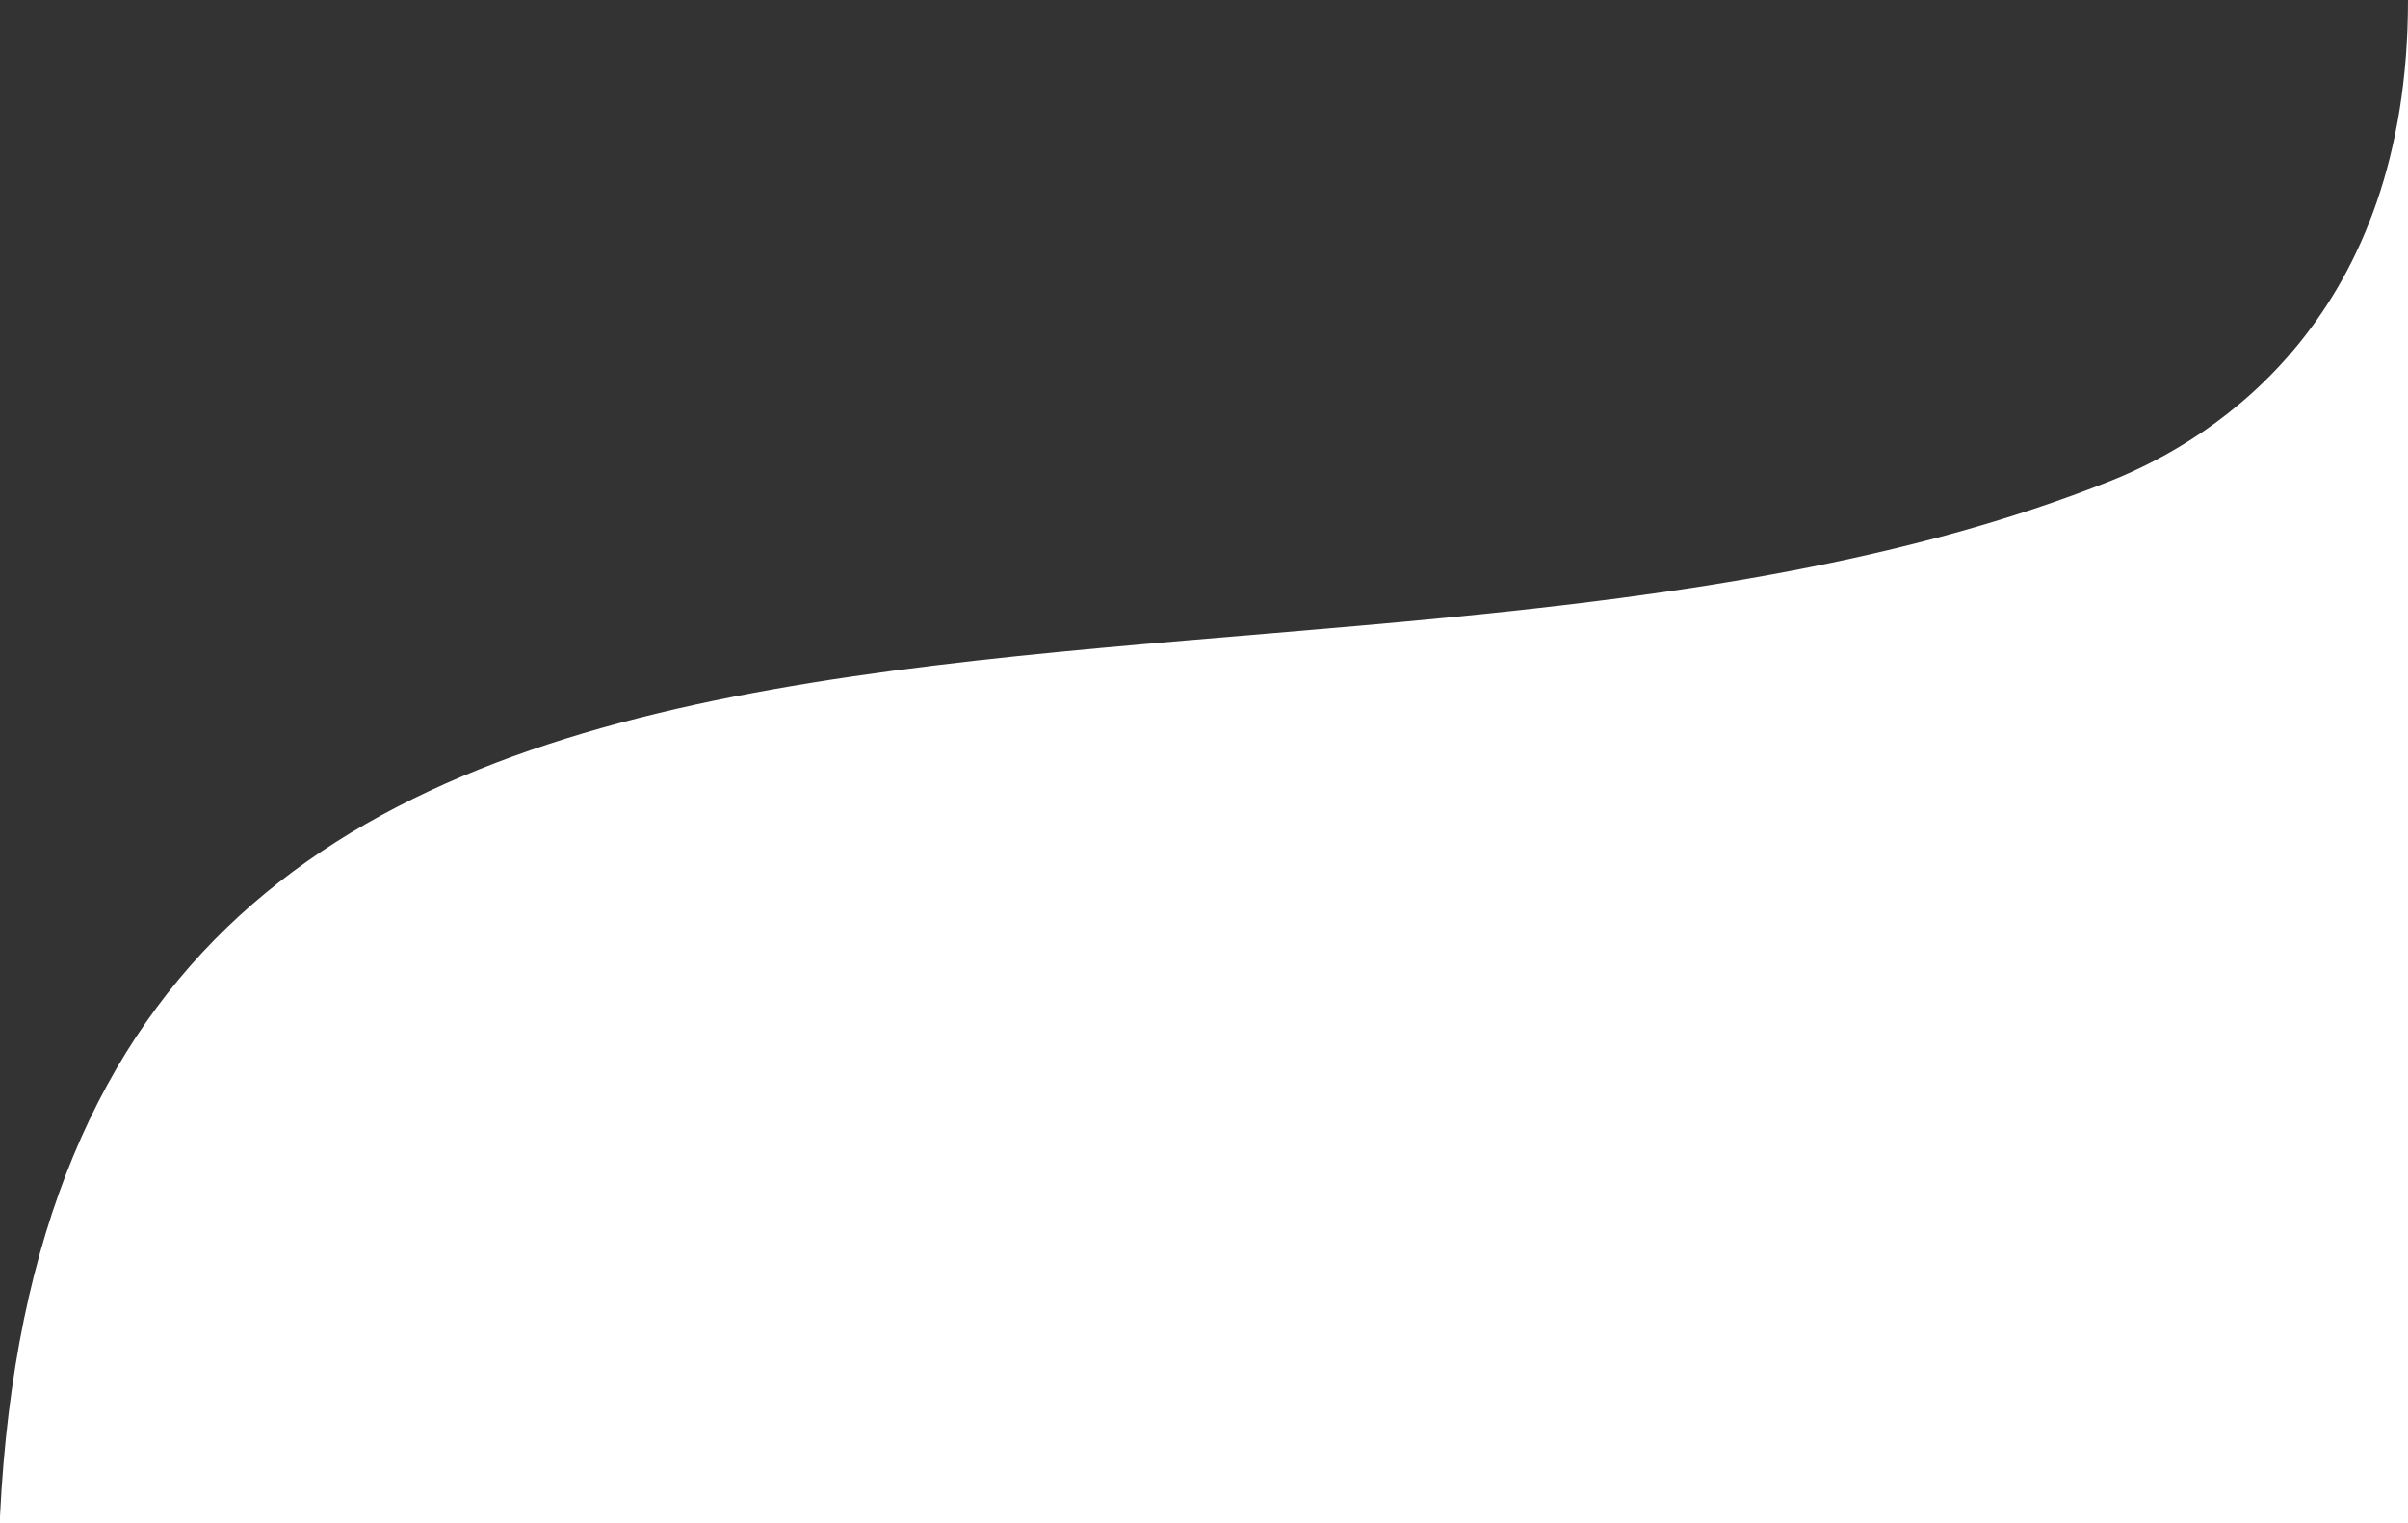 <?xml version="1.0" encoding="UTF-8"?>
<svg id="Livello_1" data-name="Livello 1" xmlns="http://www.w3.org/2000/svg" viewBox="0 0 1200 759">
  <rect x="0" y="0" width="1200" height="759" fill="#333333" stroke="none"/>
  <defs>
    <style>
      .cls-1 {
        fill: #fff;
        stroke-width: 0px;
      }
    </style>
  </defs>
  <path class="cls-1" d="m1052.01,239.52C648.15,400.83,27.78,183.45,0,755.65v4.03h1200V.05c0,156.76-94.18,217.97-147.99,239.47Z"/>
</svg>